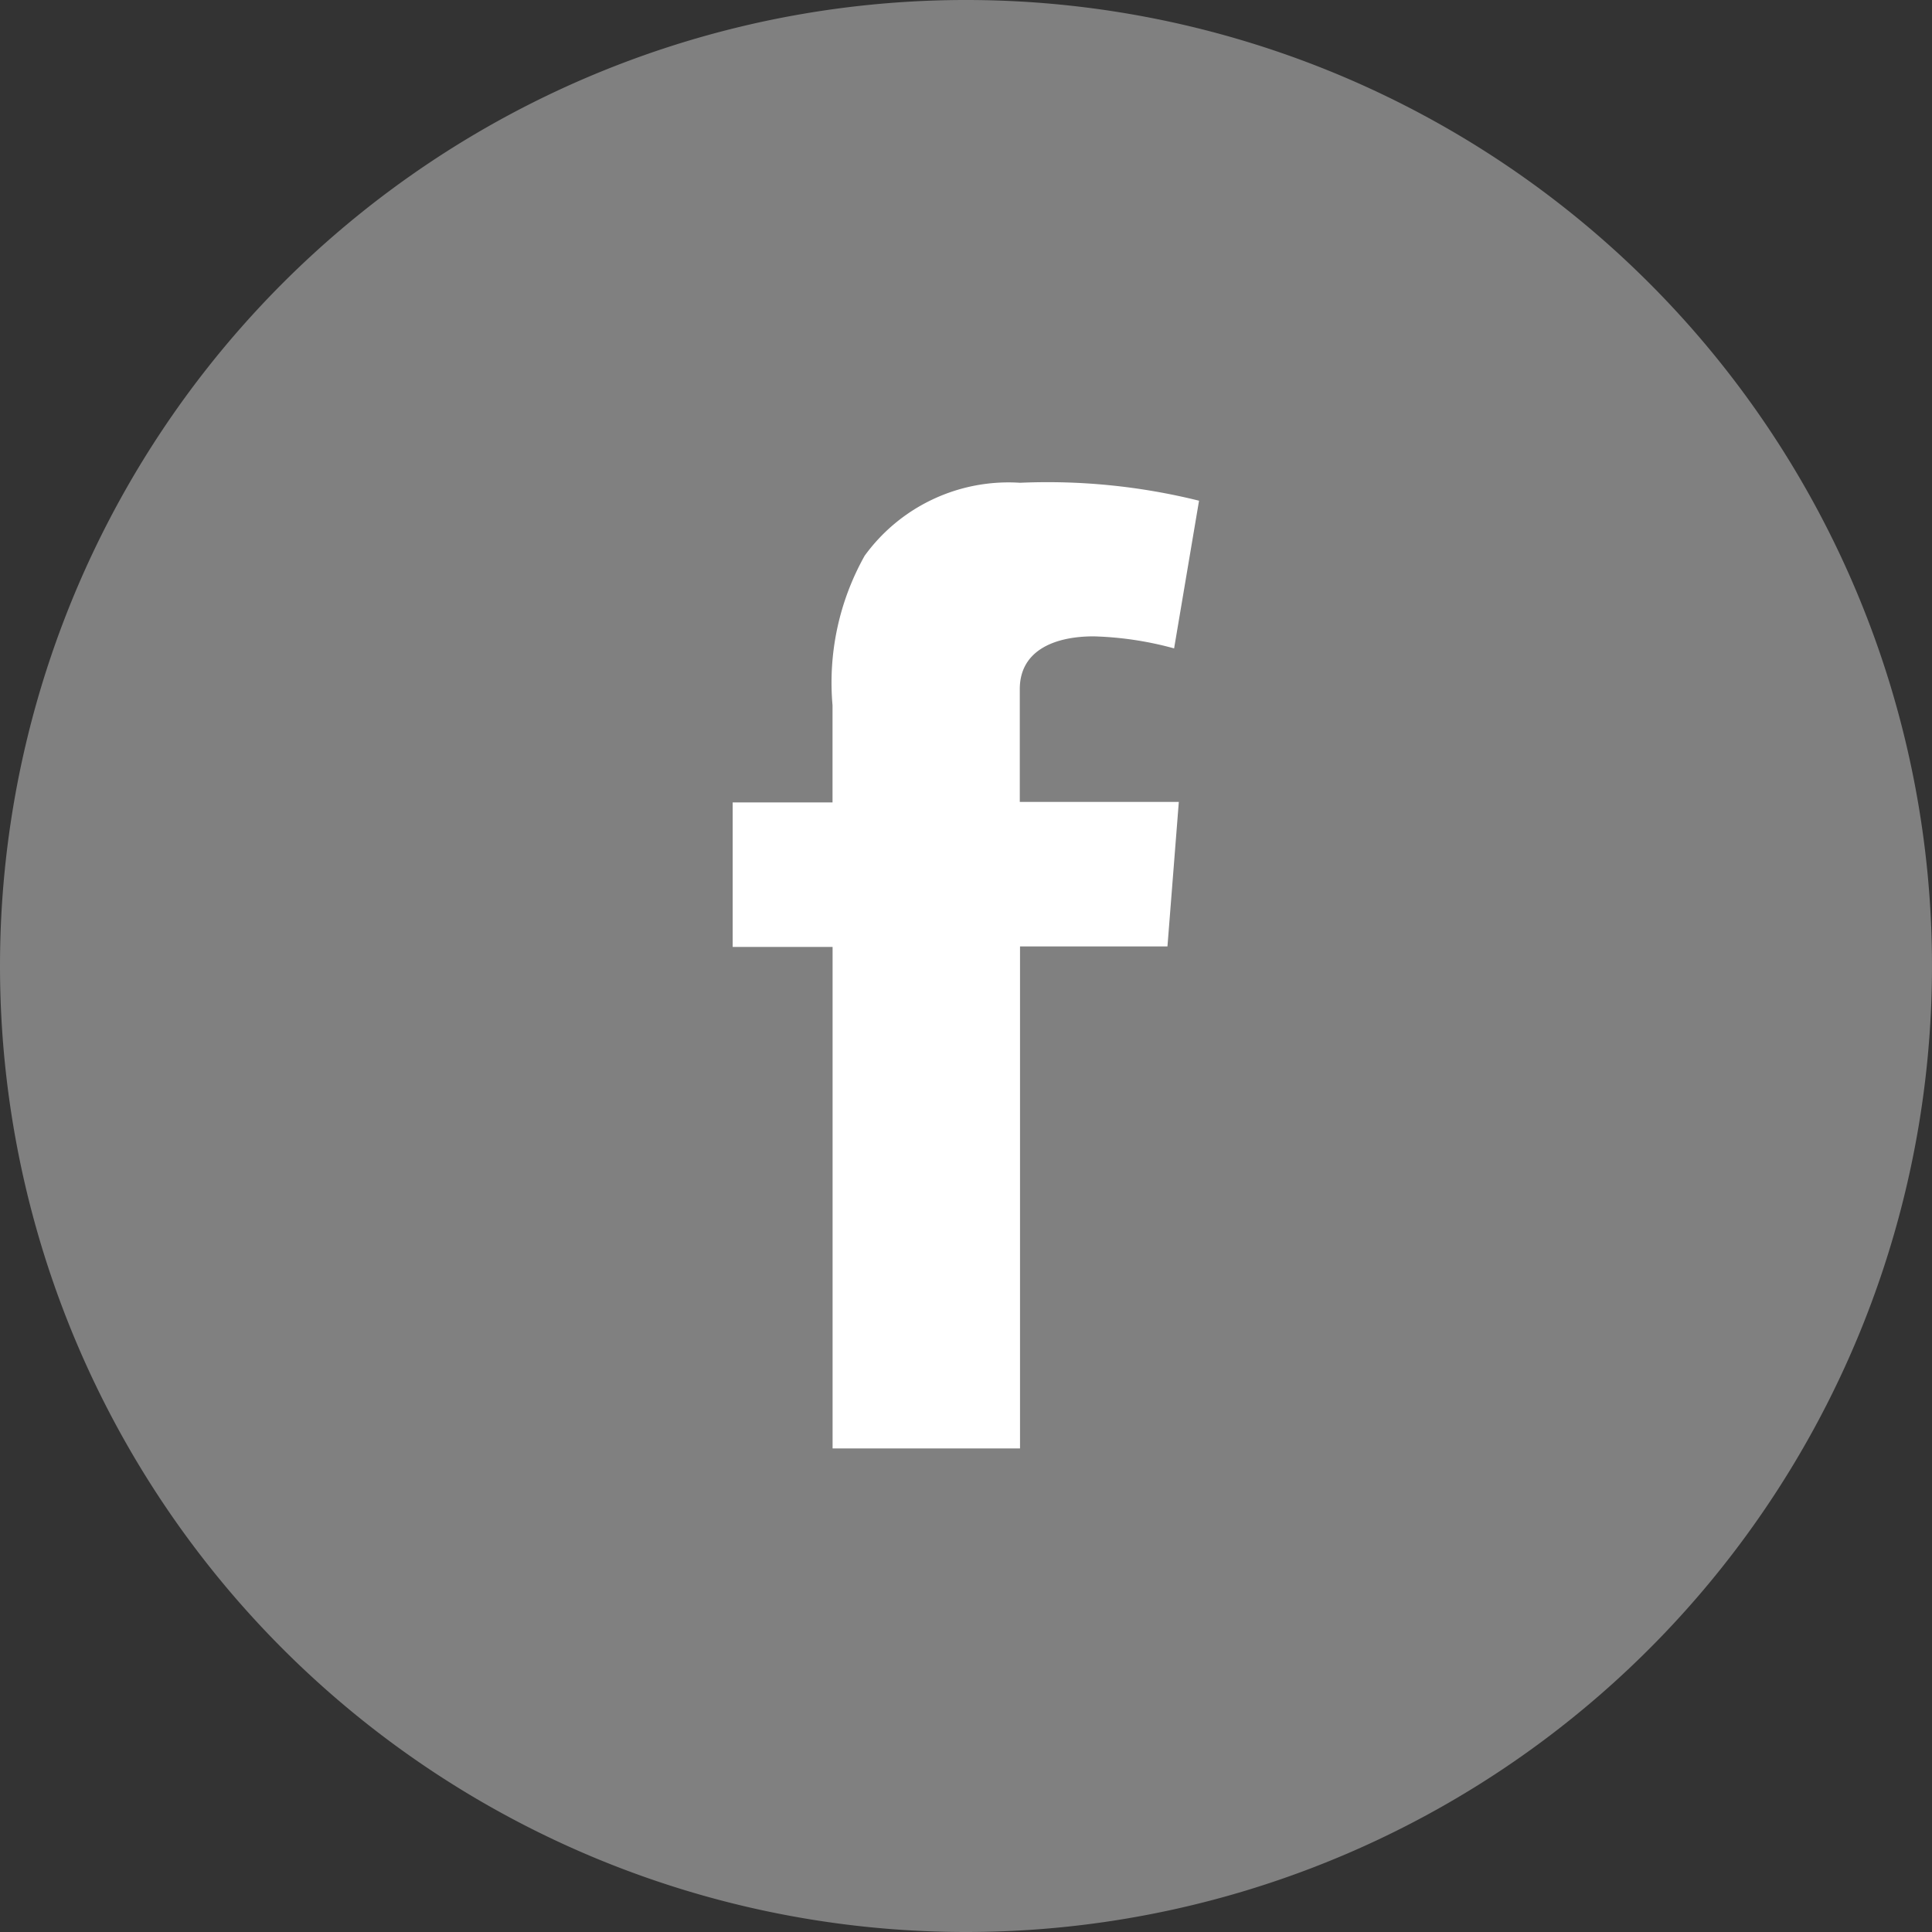 <svg xmlns="http://www.w3.org/2000/svg" viewBox="0 0 34.016 34.016"><rect x="0" y="0" width="34.016" height="34.016" fill="#333333" stroke="none"/><title>Icons</title><path d="M17.008,34.016A17.008,17.008,0,1,0,0,17.008,17.008,17.008,0,0,0,17.008,34.016" fill="#808080"/><path d="M12.9,14.128h1.758V12.419a4.566,4.566,0,0,1,.566-2.635A3.129,3.129,0,0,1,17.959,8.5a11.052,11.052,0,0,1,3.152.316l-.439,2.6a5.938,5.938,0,0,0-1.417-.212c-.684,0-1.3.245-1.3.929v1.986h2.8l-.2,2.544H17.959v8.839h-3.3V16.672H12.9Z" fill="#fff"/></svg>


